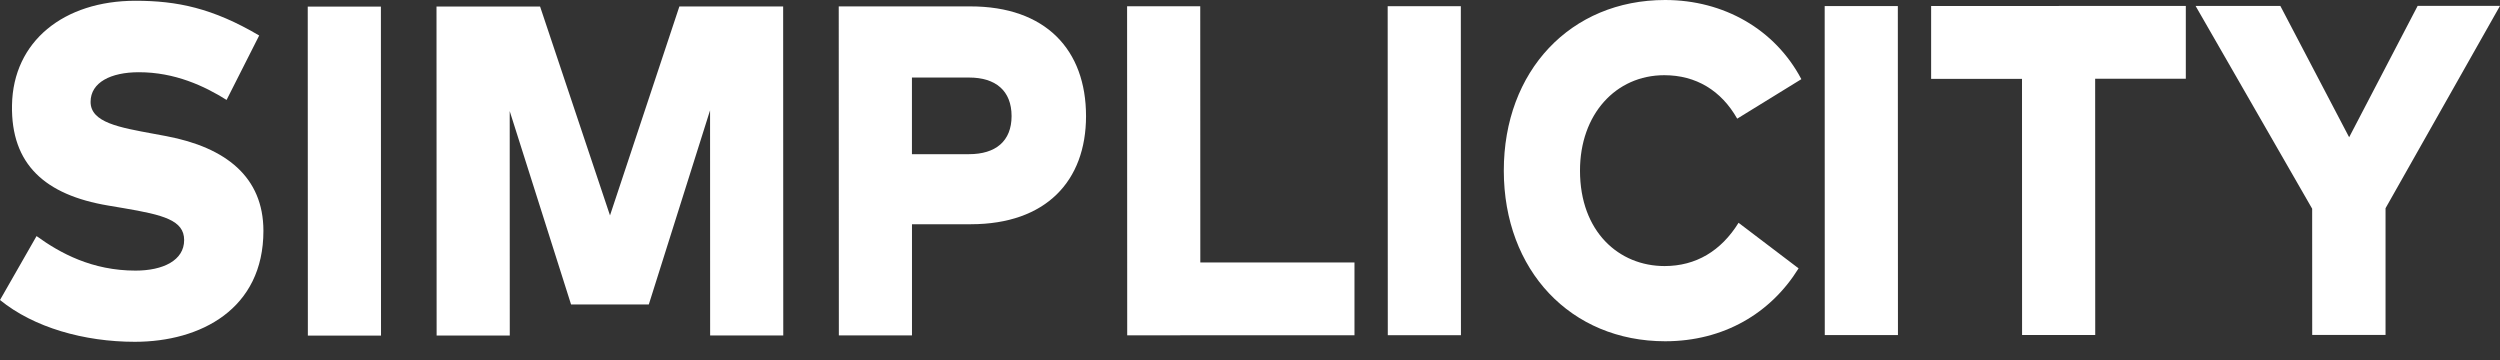 <svg width="111" height="16" viewBox="0 0 111 16" fill="none" xmlns="http://www.w3.org/2000/svg">
<rect x="0" y="0" width="111" height="16" fill="#333333" stroke="none"/>
<path d="M6.161 3.207C4.925 3.207 4.022 3.657 4.022 4.523C4.022 5.441 5.306 5.66 6.823 5.94L7.387 6.045C10.031 6.546 11.694 7.86 11.696 10.249C11.696 13.723 8.906 15.174 5.99 15.176C3.735 15.176 1.499 14.542 0 13.32L1.623 10.482C2.673 11.243 4.093 12.015 6.019 12.015C7.234 12.015 8.178 11.565 8.176 10.658C8.176 9.782 7.262 9.542 5.483 9.241L4.802 9.126C2.002 8.655 0.484 7.299 0.533 4.67C0.58 1.832 2.835 0.035 6.014 0.034C7.861 0.034 9.437 0.357 11.508 1.576L10.06 4.437C9.078 3.821 7.765 3.205 6.161 3.207Z" fill="white"/>
<path d="M13.669 14.902L13.664 0.293H16.912L16.917 14.9H13.669V14.902Z" fill="white"/>
<path d="M31.53 14.895L31.527 4.898L28.807 13.518H25.355L22.631 4.932L22.634 14.899H19.386L19.381 0.291H23.98L27.084 9.565L30.164 0.287H34.772L34.777 14.895H31.529H31.53Z" fill="white"/>
<path d="M40.493 14.891H37.245L37.24 0.284H43.075C46.439 0.28 48.219 2.22 48.22 5.154C48.22 8.034 46.443 9.954 43.108 9.956H40.492V14.893L40.493 14.891ZM40.49 6.845H43.027C44.203 6.845 44.914 6.27 44.914 5.154C44.914 4.027 44.203 3.442 43.027 3.443H40.49V6.847V6.845Z" fill="white"/>
<path d="M50.048 14.888L50.043 0.279H53.291L53.294 11.653H60.139V14.885L50.046 14.888H50.048Z" fill="white"/>
<path d="M61.618 14.885L61.613 0.275H64.861L64.866 14.883H61.618V14.885Z" fill="white"/>
<path d="M79.98 3.515L77.132 5.269C76.421 4.017 75.304 3.339 73.893 3.339C71.745 3.339 70.15 5.073 70.152 7.578C70.152 10.291 71.884 11.813 73.906 11.813C75.296 11.813 76.415 11.145 77.192 9.892L79.857 11.915C78.623 13.909 76.533 15.15 73.937 15.152C69.737 15.152 66.771 12.003 66.769 7.579C66.765 3.154 69.729 -0 73.931 -0C76.536 -0 78.812 1.302 79.98 3.515Z" fill="white"/>
<path d="M81.02 14.878L81.016 0.269H84.264L84.269 14.876H81.02V14.878Z" fill="white"/>
<path d="M93.025 3.499L93.028 14.874H89.78L89.777 3.501H85.742V0.267L97.05 0.263V3.497H93.026L93.025 3.499Z" fill="white"/>
<path d="M105.919 14.87H102.662L102.66 9.267L97.484 0.264H101.248L104.302 6.094L107.344 0.26H111L105.918 9.245V14.87H105.919Z" fill="white"/>
</svg>
